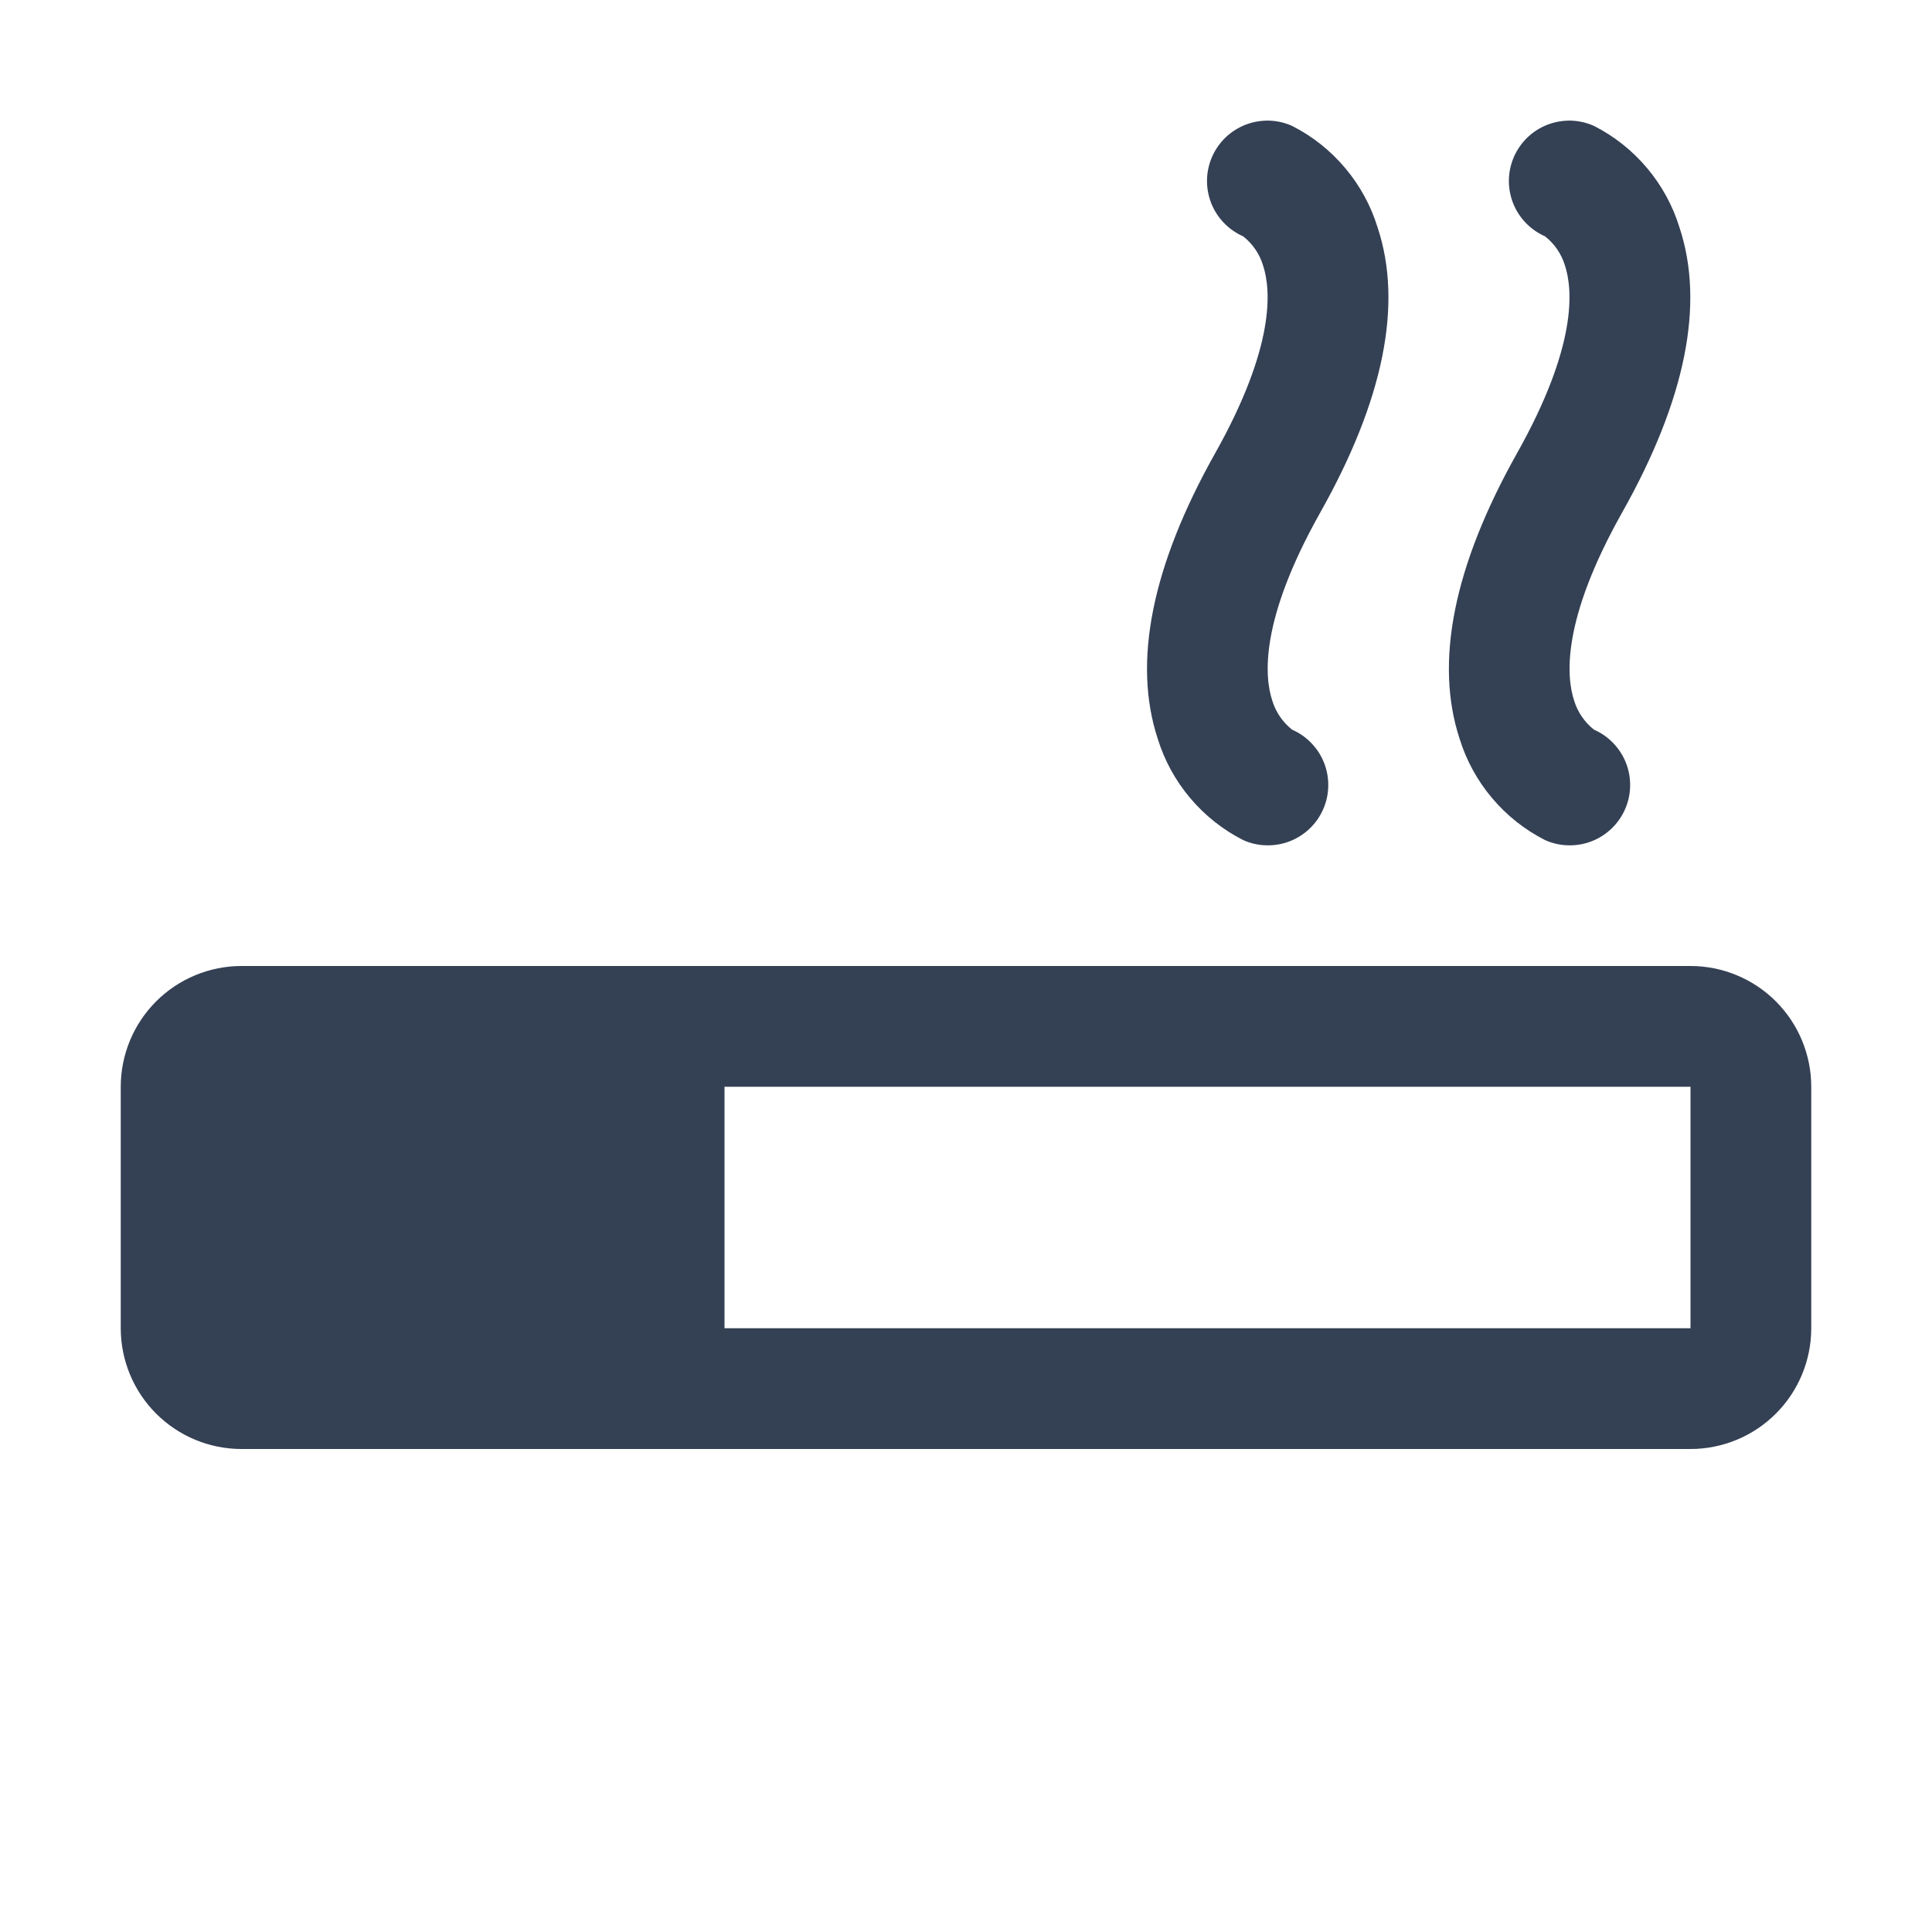 <svg width="32" height="32" viewBox="0 0 32 32" fill="none" xmlns="http://www.w3.org/2000/svg">
<path d="M28 16H4C3.47 16 2.961 16.211 2.586 16.586C2.211 16.961 2 17.47 2 18V22C2 22.53 2.211 23.039 2.586 23.414C2.961 23.789 3.47 24 4 24H28C28.53 24 29.039 23.789 29.414 23.414C29.789 23.039 30 22.53 30 22V18C30 17.47 29.789 16.961 29.414 16.586C29.039 16.211 28.53 16 28 16ZM28 22H12V18H28V22ZM25.125 7.51C26.125 5.731 26.052 4.796 25.92 4.396C25.862 4.205 25.747 4.037 25.59 3.914C25.469 3.861 25.36 3.784 25.269 3.689C25.178 3.594 25.107 3.482 25.059 3.359C25.012 3.236 24.989 3.105 24.992 2.974C24.995 2.842 25.025 2.712 25.078 2.592C25.132 2.471 25.209 2.363 25.304 2.272C25.4 2.182 25.512 2.111 25.635 2.064C25.758 2.017 25.89 1.995 26.021 1.998C26.153 2.002 26.282 2.032 26.402 2.086C26.739 2.257 27.037 2.494 27.28 2.783C27.523 3.071 27.706 3.406 27.817 3.766C28.238 5.034 27.919 6.622 26.867 8.49C25.867 10.269 25.94 11.205 26.073 11.605C26.131 11.795 26.246 11.963 26.402 12.086C26.523 12.139 26.632 12.215 26.723 12.311C26.814 12.406 26.886 12.518 26.933 12.641C26.981 12.764 27.003 12.895 27 13.026C26.997 13.158 26.968 13.288 26.914 13.408C26.861 13.528 26.784 13.637 26.688 13.728C26.593 13.818 26.48 13.889 26.357 13.936C26.234 13.983 26.103 14.005 25.971 14.001C25.84 13.998 25.71 13.968 25.59 13.914C25.254 13.743 24.955 13.506 24.712 13.217C24.469 12.929 24.286 12.594 24.175 12.234C23.759 10.966 24.078 9.375 25.125 7.51ZM20.125 7.51C21.125 5.731 21.052 4.796 20.92 4.396C20.862 4.205 20.747 4.037 20.59 3.914C20.469 3.861 20.36 3.784 20.269 3.689C20.178 3.594 20.107 3.482 20.059 3.359C20.012 3.236 19.989 3.105 19.992 2.974C19.995 2.842 20.025 2.712 20.078 2.592C20.132 2.471 20.209 2.363 20.304 2.272C20.4 2.182 20.512 2.111 20.635 2.064C20.758 2.017 20.89 1.995 21.021 1.998C21.153 2.002 21.282 2.032 21.402 2.086C21.739 2.257 22.037 2.494 22.28 2.783C22.523 3.071 22.706 3.406 22.817 3.766C23.238 5.034 22.919 6.622 21.867 8.49C20.867 10.269 20.94 11.205 21.073 11.605C21.131 11.795 21.246 11.963 21.402 12.086C21.523 12.139 21.632 12.215 21.723 12.311C21.814 12.406 21.886 12.518 21.933 12.641C21.981 12.764 22.003 12.895 22 13.026C21.997 13.158 21.968 13.288 21.914 13.408C21.861 13.528 21.784 13.637 21.688 13.728C21.593 13.818 21.48 13.889 21.357 13.936C21.234 13.983 21.103 14.005 20.971 14.001C20.84 13.998 20.71 13.968 20.59 13.914C20.254 13.743 19.955 13.506 19.712 13.217C19.469 12.929 19.286 12.594 19.175 12.234C18.759 10.966 19.078 9.375 20.125 7.51Z" fill="#344054"/>
</svg>

